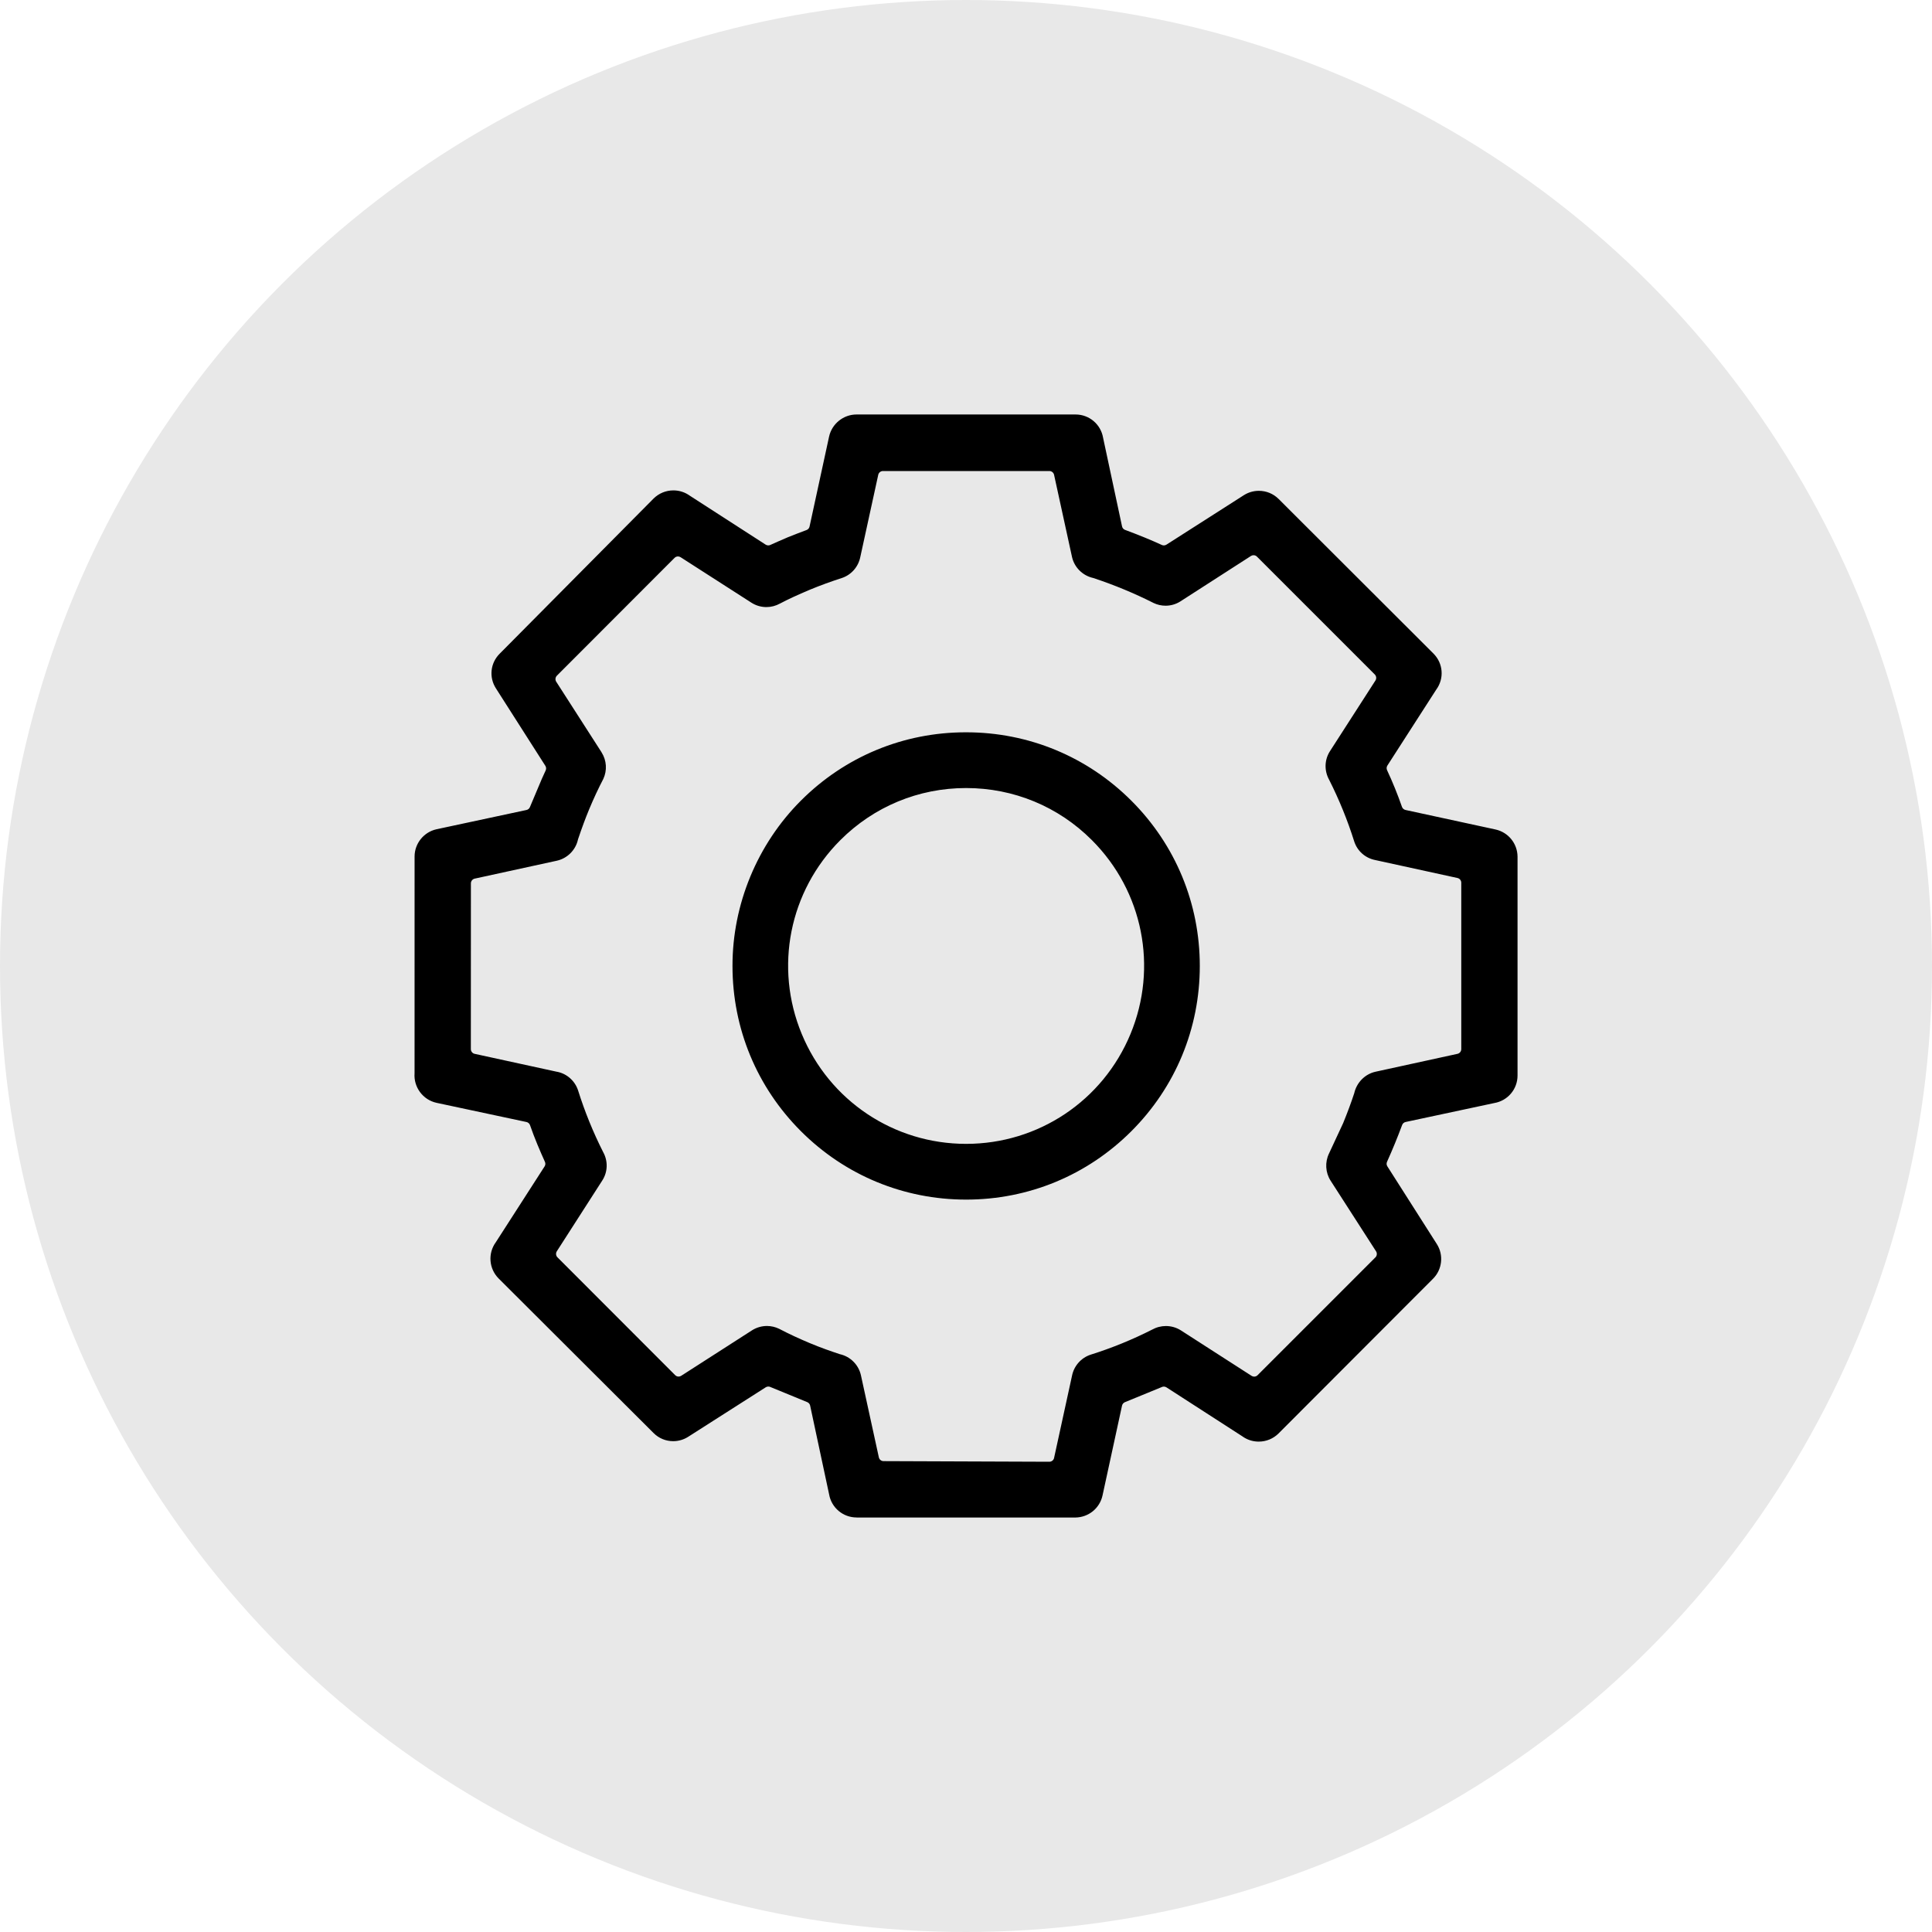 <svg xml:space="preserve" style="enable-background:new 0 0 800 800;" viewBox="0 0 800 800" y="0px" x="0px" xmlns:xlink="http://www.w3.org/1999/xlink" xmlns="http://www.w3.org/2000/svg" id="Calque_1" version="1.1">
<style type="text/css">
	.st0{fill:#E8E8E8;}
	.st1{fill-rule:evenodd;clip-rule:evenodd;}
</style>
<circle r="400" cy="400" cx="400" class="st0"></circle>
<path d="M354.7,628.35c-5.64,0-10.43-4.04-11.39-9.6l-7.85-36.73c-0.14-0.64-0.58-1.18-1.2-1.43l-15.36-6.3
	c-0.24-0.1-0.5-0.15-0.76-0.15c-0.38,0-0.76,0.11-1.08,0.32l-32.09,20.48c-1.86,1.19-4.01,1.82-6.21,1.82
	c-3.08,0-5.97-1.2-8.14-3.38l-64.16-64c-4.03-4.08-4.51-10.4-1.14-15.02l20.18-31.37c0.37-0.57,0.42-1.28,0.14-1.9
	c-2.06-4.58-4.23-9.59-6.17-15.19c-0.23-0.66-0.79-1.15-1.47-1.3l-37.22-7.94c-5.64-1.22-9.56-6.48-9.12-12.23l0.01-89.78
	c0-5.38,3.81-10.11,9.07-11.27L218,335.4c0.64-0.14,1.17-0.58,1.42-1.18l3.28-7.78c1.07-2.63,2.19-5.18,3.24-7.4
	c0.3-0.63,0.25-1.35-0.12-1.93l-20.48-32.09c-2.94-4.6-2.29-10.5,1.57-14.34l63.74-64.26c2.19-2.16,5.1-3.36,8.19-3.36
	c2.47,0,4.83,0.77,6.83,2.22l31.37,20.24c0.32,0.21,0.7,0.32,1.08,0.32c0.29,0,0.57-0.06,0.83-0.18c2.12-0.97,4.45-1.97,6.51-2.86
	l0.93-0.4c2.39-0.97,5.02-1.96,7.34-2.83l0.24-0.09c0.64-0.24,1.11-0.78,1.25-1.45l8.08-37.22c1.15-5.32,5.93-9.18,11.36-9.18h90.71
	c5.64,0,10.43,4.04,11.39,9.6l7.85,36.73c0.14,0.67,0.61,1.22,1.26,1.46c5.87,2.18,10.7,4.16,15.22,6.24
	c0.27,0.12,0.55,0.18,0.84,0.18c0.38,0,0.76-0.11,1.08-0.32l32.05-20.48c1.86-1.18,4-1.8,6.21-1.8c3.09,0,6,1.2,8.18,3.37
	l64.09,63.99c4.08,4.06,4.56,10.38,1.14,15.01l-20.19,31.38c-0.37,0.58-0.42,1.3-0.13,1.93c2.3,4.93,4.37,10.04,6.16,15.17
	c0.23,0.65,0.79,1.15,1.46,1.3l37.28,8.08c5.28,1.16,9.04,5.77,9.12,11.2v90.68c0,5.64-4.04,10.43-9.6,11.39l-36.73,7.85
	c-0.67,0.14-1.22,0.61-1.46,1.26c-1.88,5.06-3.98,10.18-6.25,15.23c-0.28,0.62-0.23,1.33,0.14,1.89l20.48,32.16
	c2.9,4.53,2.24,10.56-1.56,14.35l-64,64.1c-2.19,2.17-5.11,3.36-8.2,3.36c-2.47,0-4.83-0.77-6.82-2.22l-31.37-20.24
	c-0.32-0.21-0.7-0.32-1.08-0.32c-0.26,0-0.52,0.05-0.76,0.15l-15.36,6.3c-0.61,0.25-1.05,0.78-1.2,1.42l-8.08,37.22
	c-1.16,5.28-5.76,9.03-11.18,9.12H354.7V628.35z M317.58,549.06c1.75,0,3.5,0.41,5.07,1.18c3.94,2.06,8.19,4.04,12.61,5.89
	c4.52,1.9,8.76,3.37,12.32,4.55c0.07,0.02,0.14,0.04,0.21,0.06c4.32,0.97,7.74,4.39,8.7,8.72l7.42,33.99c0.2,0.92,1,1.57,1.95,1.57
	c68.66,0.26,68.66,0.26,68.66,0.26c0.93,0,1.76-0.66,1.95-1.58l7.42-34c0.81-4.12,3.77-7.47,7.73-8.76
	c8.72-2.74,17.28-6.23,25.42-10.36c1.78-0.99,3.75-1.5,5.73-1.5c2.21,0,4.36,0.62,6.21,1.8l29.27,18.83
	c0.32,0.21,0.7,0.32,1.08,0.32c0.53,0,1.04-0.21,1.41-0.59l48.79-48.79c0.66-0.66,0.77-1.71,0.27-2.5l-18.84-29.28
	c-2.14-3.34-2.39-7.65-0.64-11.24l5.85-12.57c1.73-4.23,3.27-8.37,4.58-12.35c1.01-4.48,4.45-7.95,8.78-8.92l33.98-7.42
	c0.91-0.2,1.57-1.02,1.57-1.95v-68.91c0-0.93-0.66-1.76-1.58-1.95l-33.99-7.42c-4.14-0.79-7.48-3.75-8.76-7.72
	c-2.74-8.73-6.23-17.3-10.36-25.49c-2.11-3.78-1.98-8.32,0.31-11.87l18.84-29.28c0.51-0.79,0.39-1.83-0.27-2.5l-48.79-48.79
	c-0.38-0.38-0.88-0.59-1.41-0.59c-0.39,0-0.76,0.11-1.08,0.32l-29.27,18.84c-1.81,1.14-3.92,1.75-6.08,1.75
	c-1.7,0-3.4-0.38-4.93-1.11c-7.94-4.01-16.33-7.49-24.91-10.33c-0.06-0.02-0.12-0.04-0.17-0.05c-4.35-0.97-7.78-4.39-8.74-8.72
	l-7.42-33.99c-0.2-0.91-1.02-1.57-1.95-1.57h-68.91c-0.93,0-1.76,0.66-1.95,1.58l-7.42,33.99c-0.81,4.12-3.77,7.47-7.73,8.76
	c-4.51,1.45-8.94,3.07-13.14,4.81c-5.21,2.2-9.2,4.04-12.2,5.64c-0.07,0.03-0.14,0.06-0.21,0.1c-1.71,0.95-3.65,1.46-5.6,1.46
	c-2.21,0-4.35-0.63-6.2-1.81l-29.34-18.84c-0.32-0.21-0.7-0.32-1.08-0.32c-0.54,0-1.04,0.21-1.42,0.59l-48.73,48.79
	c-0.66,0.66-0.77,1.71-0.27,2.49l18.66,29.05c0.03,0.07,0.07,0.14,0.12,0.21c2.11,3.34,2.37,7.47,0.7,11.04
	c-2.01,3.82-3.99,8.08-5.88,12.62c-1.47,3.54-2.96,7.55-4.55,12.27c-0.03,0.08-0.04,0.15-0.06,0.22c-0.97,4.32-4.39,7.74-8.72,8.71
	l-34.03,7.42c-0.91,0.2-1.57,1.02-1.57,1.95l-0.02,68.65c0,0.93,0.66,1.75,1.57,1.95l34.04,7.42c0.08,0.02,0.14,0.03,0.21,0.03
	c3.97,0.8,7.29,3.75,8.58,7.69c2.75,8.77,6.24,17.34,10.35,25.48c2.11,3.76,1.97,8.3-0.35,11.86l-18.81,29.29
	c-0.5,0.78-0.39,1.83,0.27,2.49l48.74,48.79c0.38,0.38,0.88,0.59,1.42,0.59c0.38,0,0.76-0.11,1.08-0.32l29.34-18.84
	C313.24,549.69,315.38,549.06,317.58,549.06z M400.06,496.73c-25.85,0-50.15-10.06-68.42-28.33
	c-18.27-18.27-28.33-42.56-28.33-68.42c-0.04-25.48,10.28-50.42,28.31-68.44c18.24-18.26,42.49-28.31,68.29-28.31h0.15
	c25.85,0,50.15,10.06,68.42,28.33c18.27,18.27,28.33,42.56,28.33,68.42c0,25.85-10.06,50.15-28.33,68.42
	S425.91,496.73,400.06,496.73z M400.05,326.31c-19.69,0-38.19,7.67-52.09,21.58c-21.15,21.15-27.42,52.66-15.97,80.27
	c11.45,27.63,38.16,45.49,68.06,45.49s56.62-17.86,68.06-45.49c11.44-27.61,5.18-59.12-15.97-80.27c-0.01-0.01-0.08-0.08-0.09-0.09
	C438.2,333.96,419.72,326.31,400.05,326.31z" class="st1"></path>
</svg>
